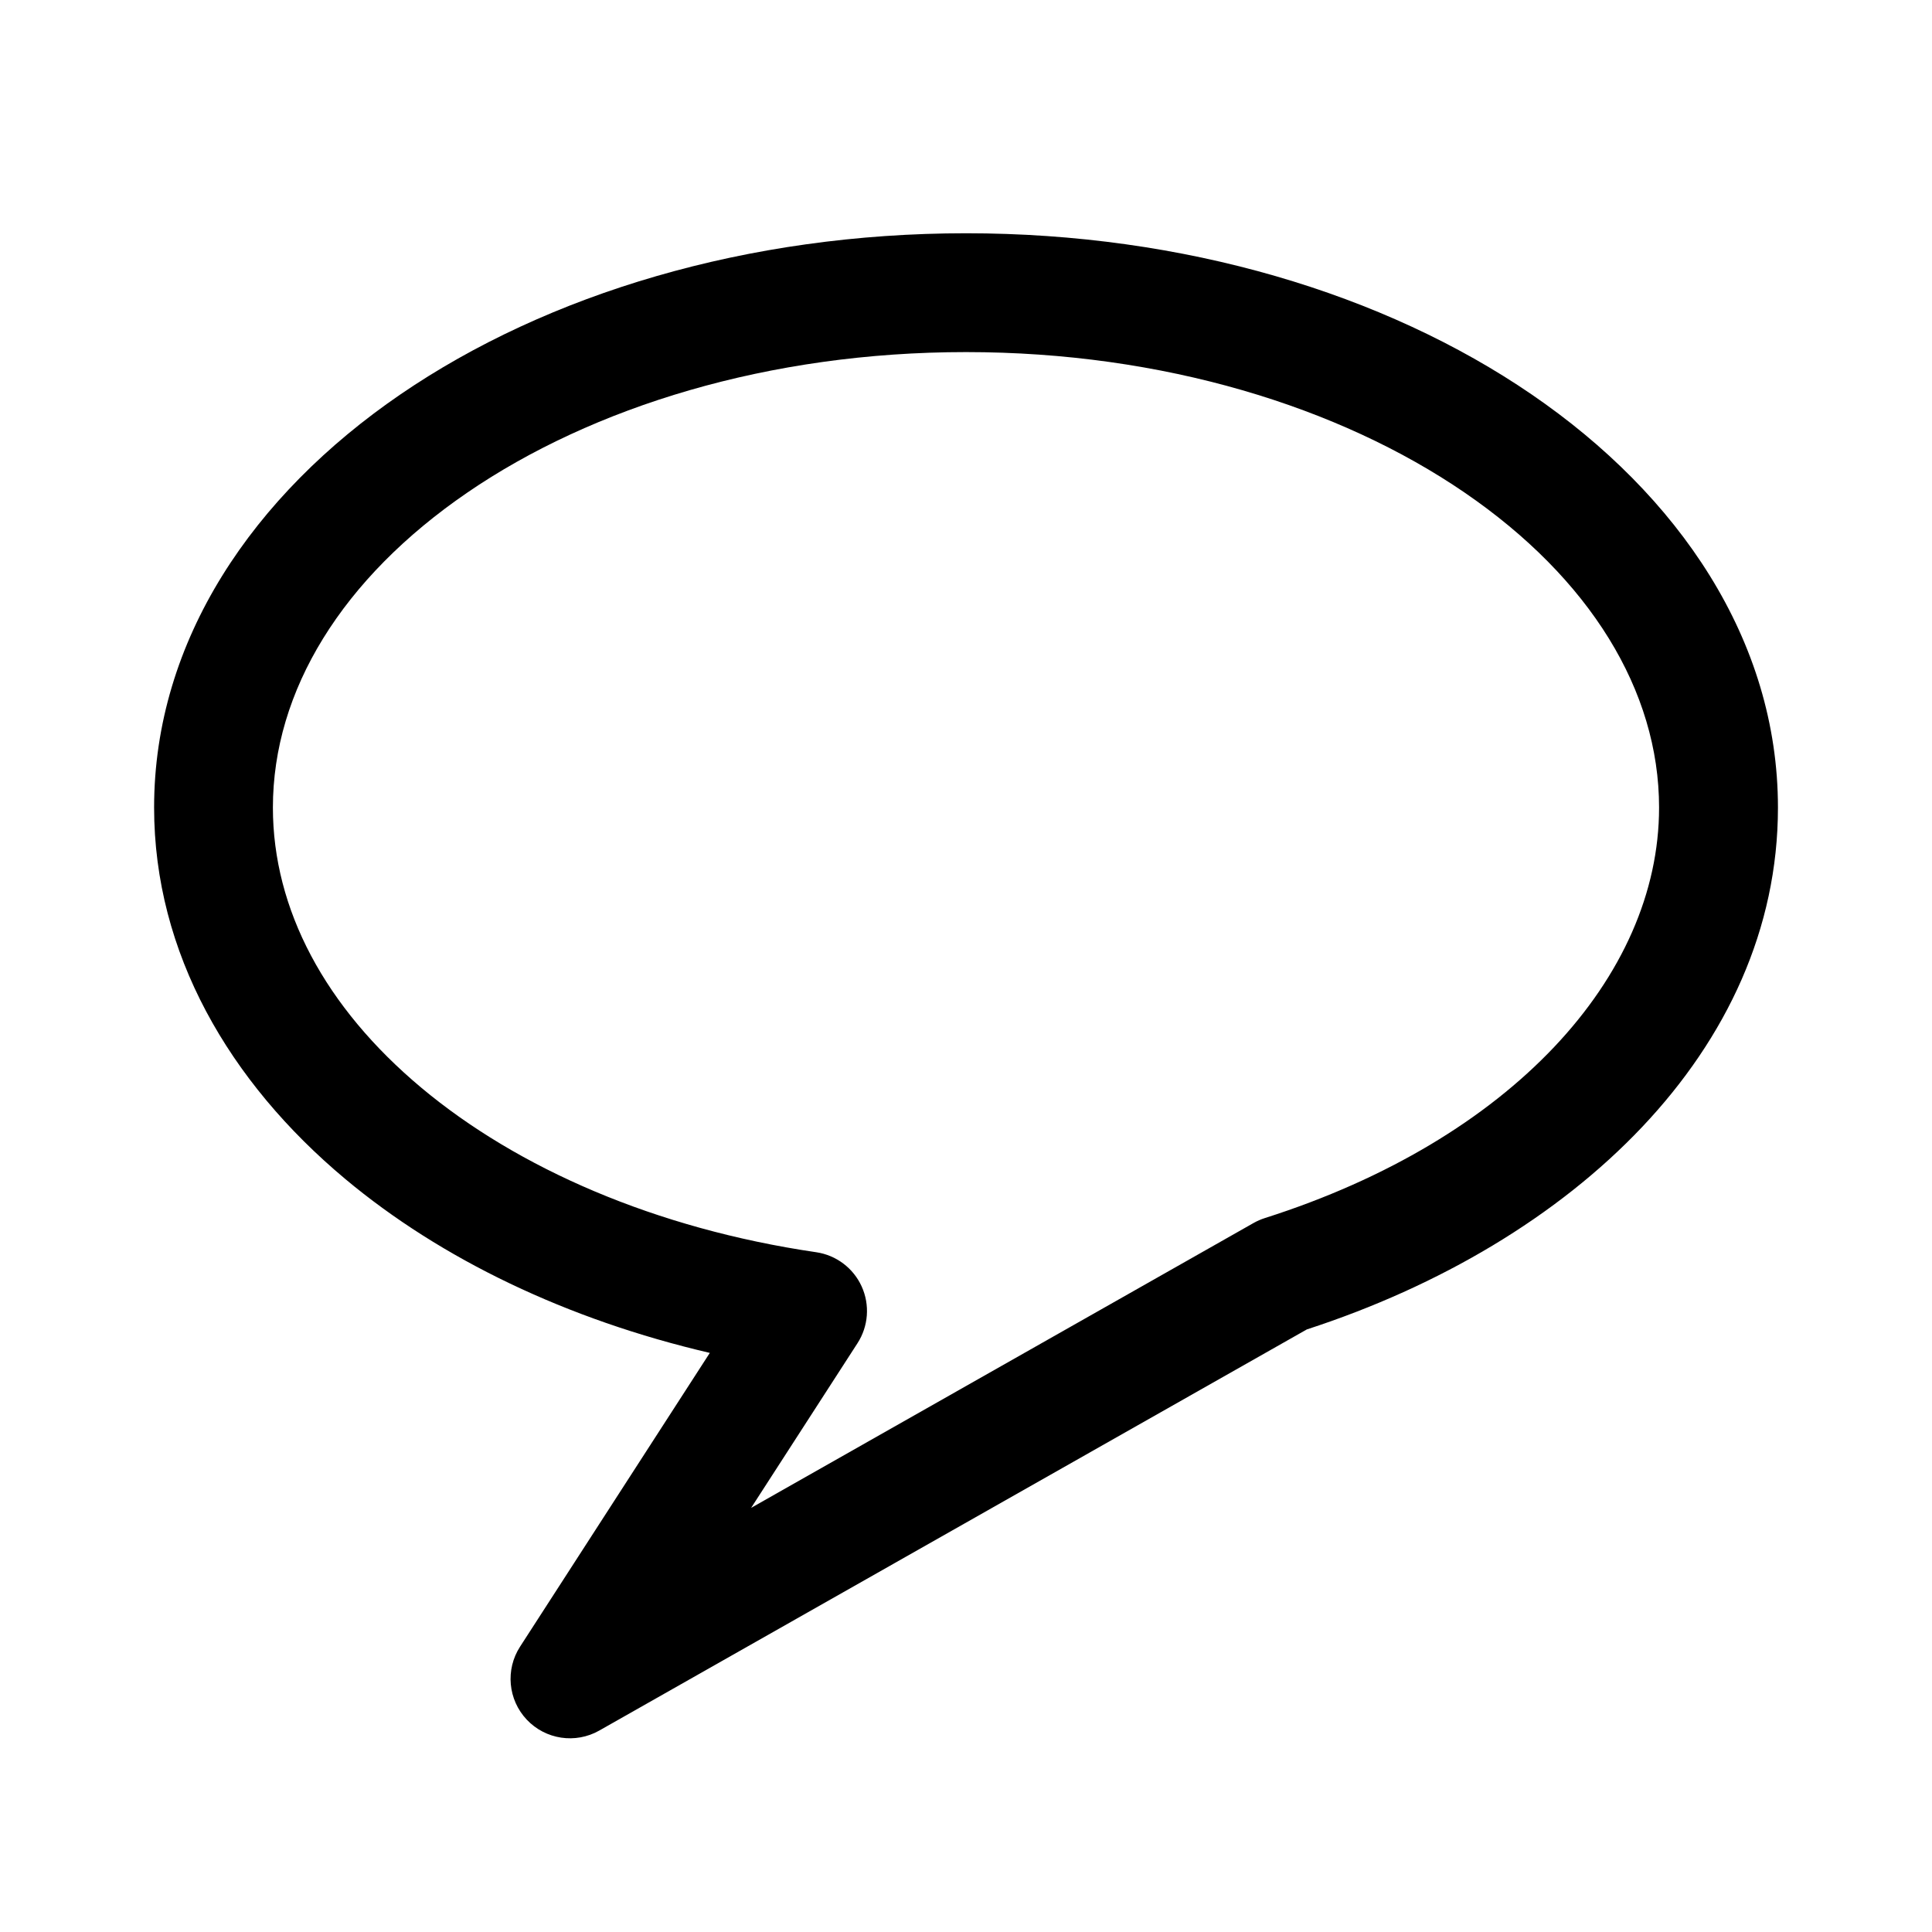 <?xml version="1.0" encoding="UTF-8"?>
<!-- The Best Svg Icon site in the world: iconSvg.co, Visit us! https://iconsvg.co -->
<svg fill="#000000" width="800px" height="800px" version="1.1" viewBox="144 144 512 512" xmlns="http://www.w3.org/2000/svg">
 <path d="m267.88 274.52c-33.223 22.734-51.559 52.523-51.559 83.492 0 26.965 13.84 52.918 39.336 74.25 25.531 21.355 62.047 37.344 104.64 43.59 5.301 0.777 9.844 4.195 12.055 9.074 2.215 4.879 1.797 10.547-1.113 15.047l-28.18 43.625 133.14-75.484c0.949-0.535 1.949-0.977 2.992-1.309 65.117-20.711 104.48-63.867 104.48-108.79 0-30.969-18.332-60.758-51.559-83.492-33.148-22.68-79.809-37.215-132.12-37.215s-98.977 14.535-132.12 37.215zm-17.781-25.984c39.031-26.707 92.078-42.719 149.91-42.719s110.88 16.012 149.9 42.719c38.957 26.652 65.266 65.086 65.266 109.48 0 64.258-54.363 115.38-124.84 138.29l-187.52 106.31c-6.309 3.578-14.242 2.383-19.215-2.887-4.977-5.273-5.711-13.262-1.777-19.348l50.285-77.848c-37.734-8.793-71.16-24.801-96.648-46.121-30.727-25.707-50.621-59.867-50.621-98.402 0-44.391 26.312-82.824 65.266-109.48z" fill-rule="evenodd"/>
</svg>